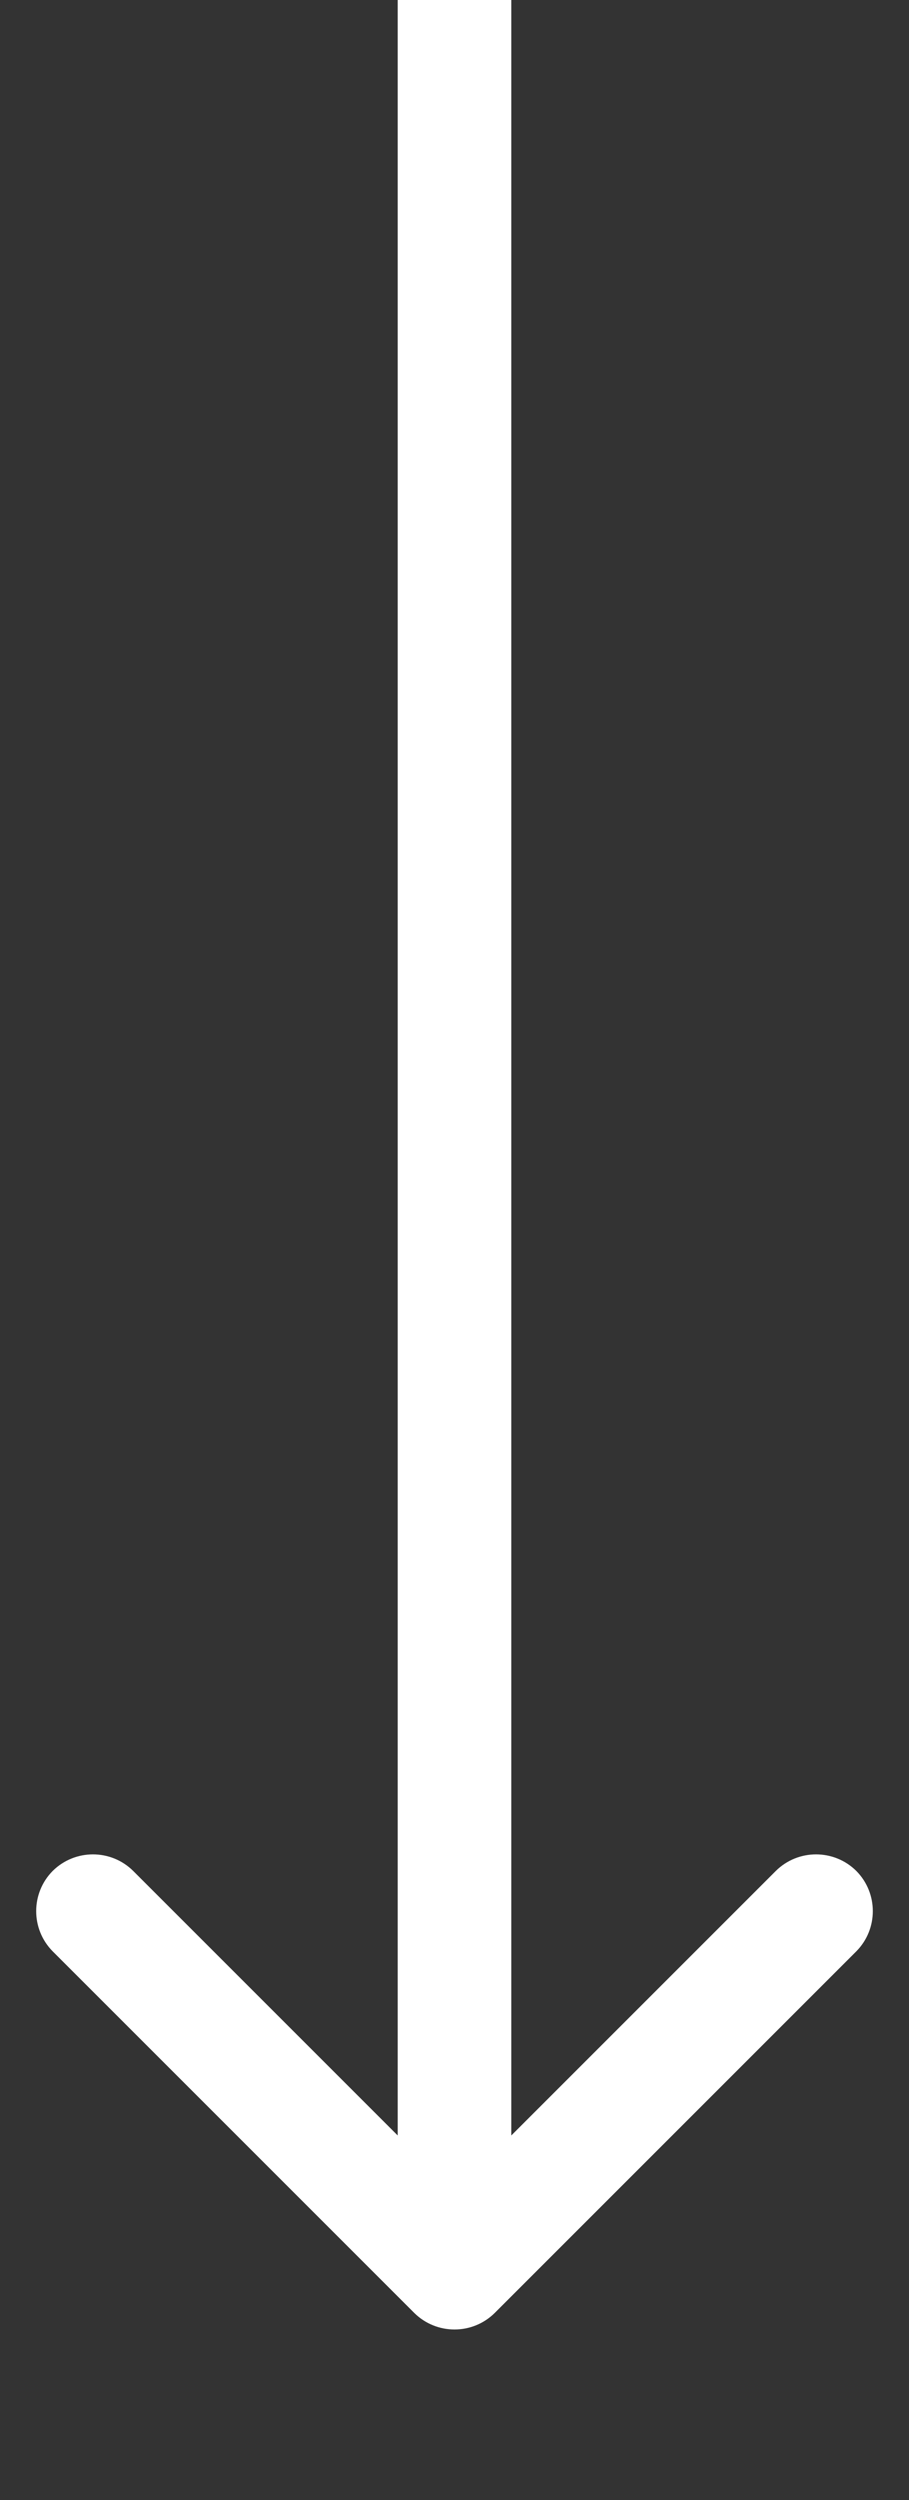 <?xml version="1.0" encoding="UTF-8"?> <svg xmlns="http://www.w3.org/2000/svg" width="4" height="11" viewBox="0 0 4 11" fill="none"><rect x="0" y="0" width="4" height="11" fill="#333333" stroke="none"/><path d="M1.823 10.177C1.921 10.274 2.079 10.274 2.177 10.177L3.768 8.586C3.865 8.488 3.865 8.33 3.768 8.232C3.67 8.135 3.512 8.135 3.414 8.232L2 9.646L0.586 8.232C0.488 8.135 0.33 8.135 0.232 8.232C0.135 8.33 0.135 8.488 0.232 8.586L1.823 10.177ZM2 0L1.75 -1.96701e-08L1.75 10L2 10L2.25 10L2.25 1.96701e-08L2 0Z" fill="white"></path></svg> 